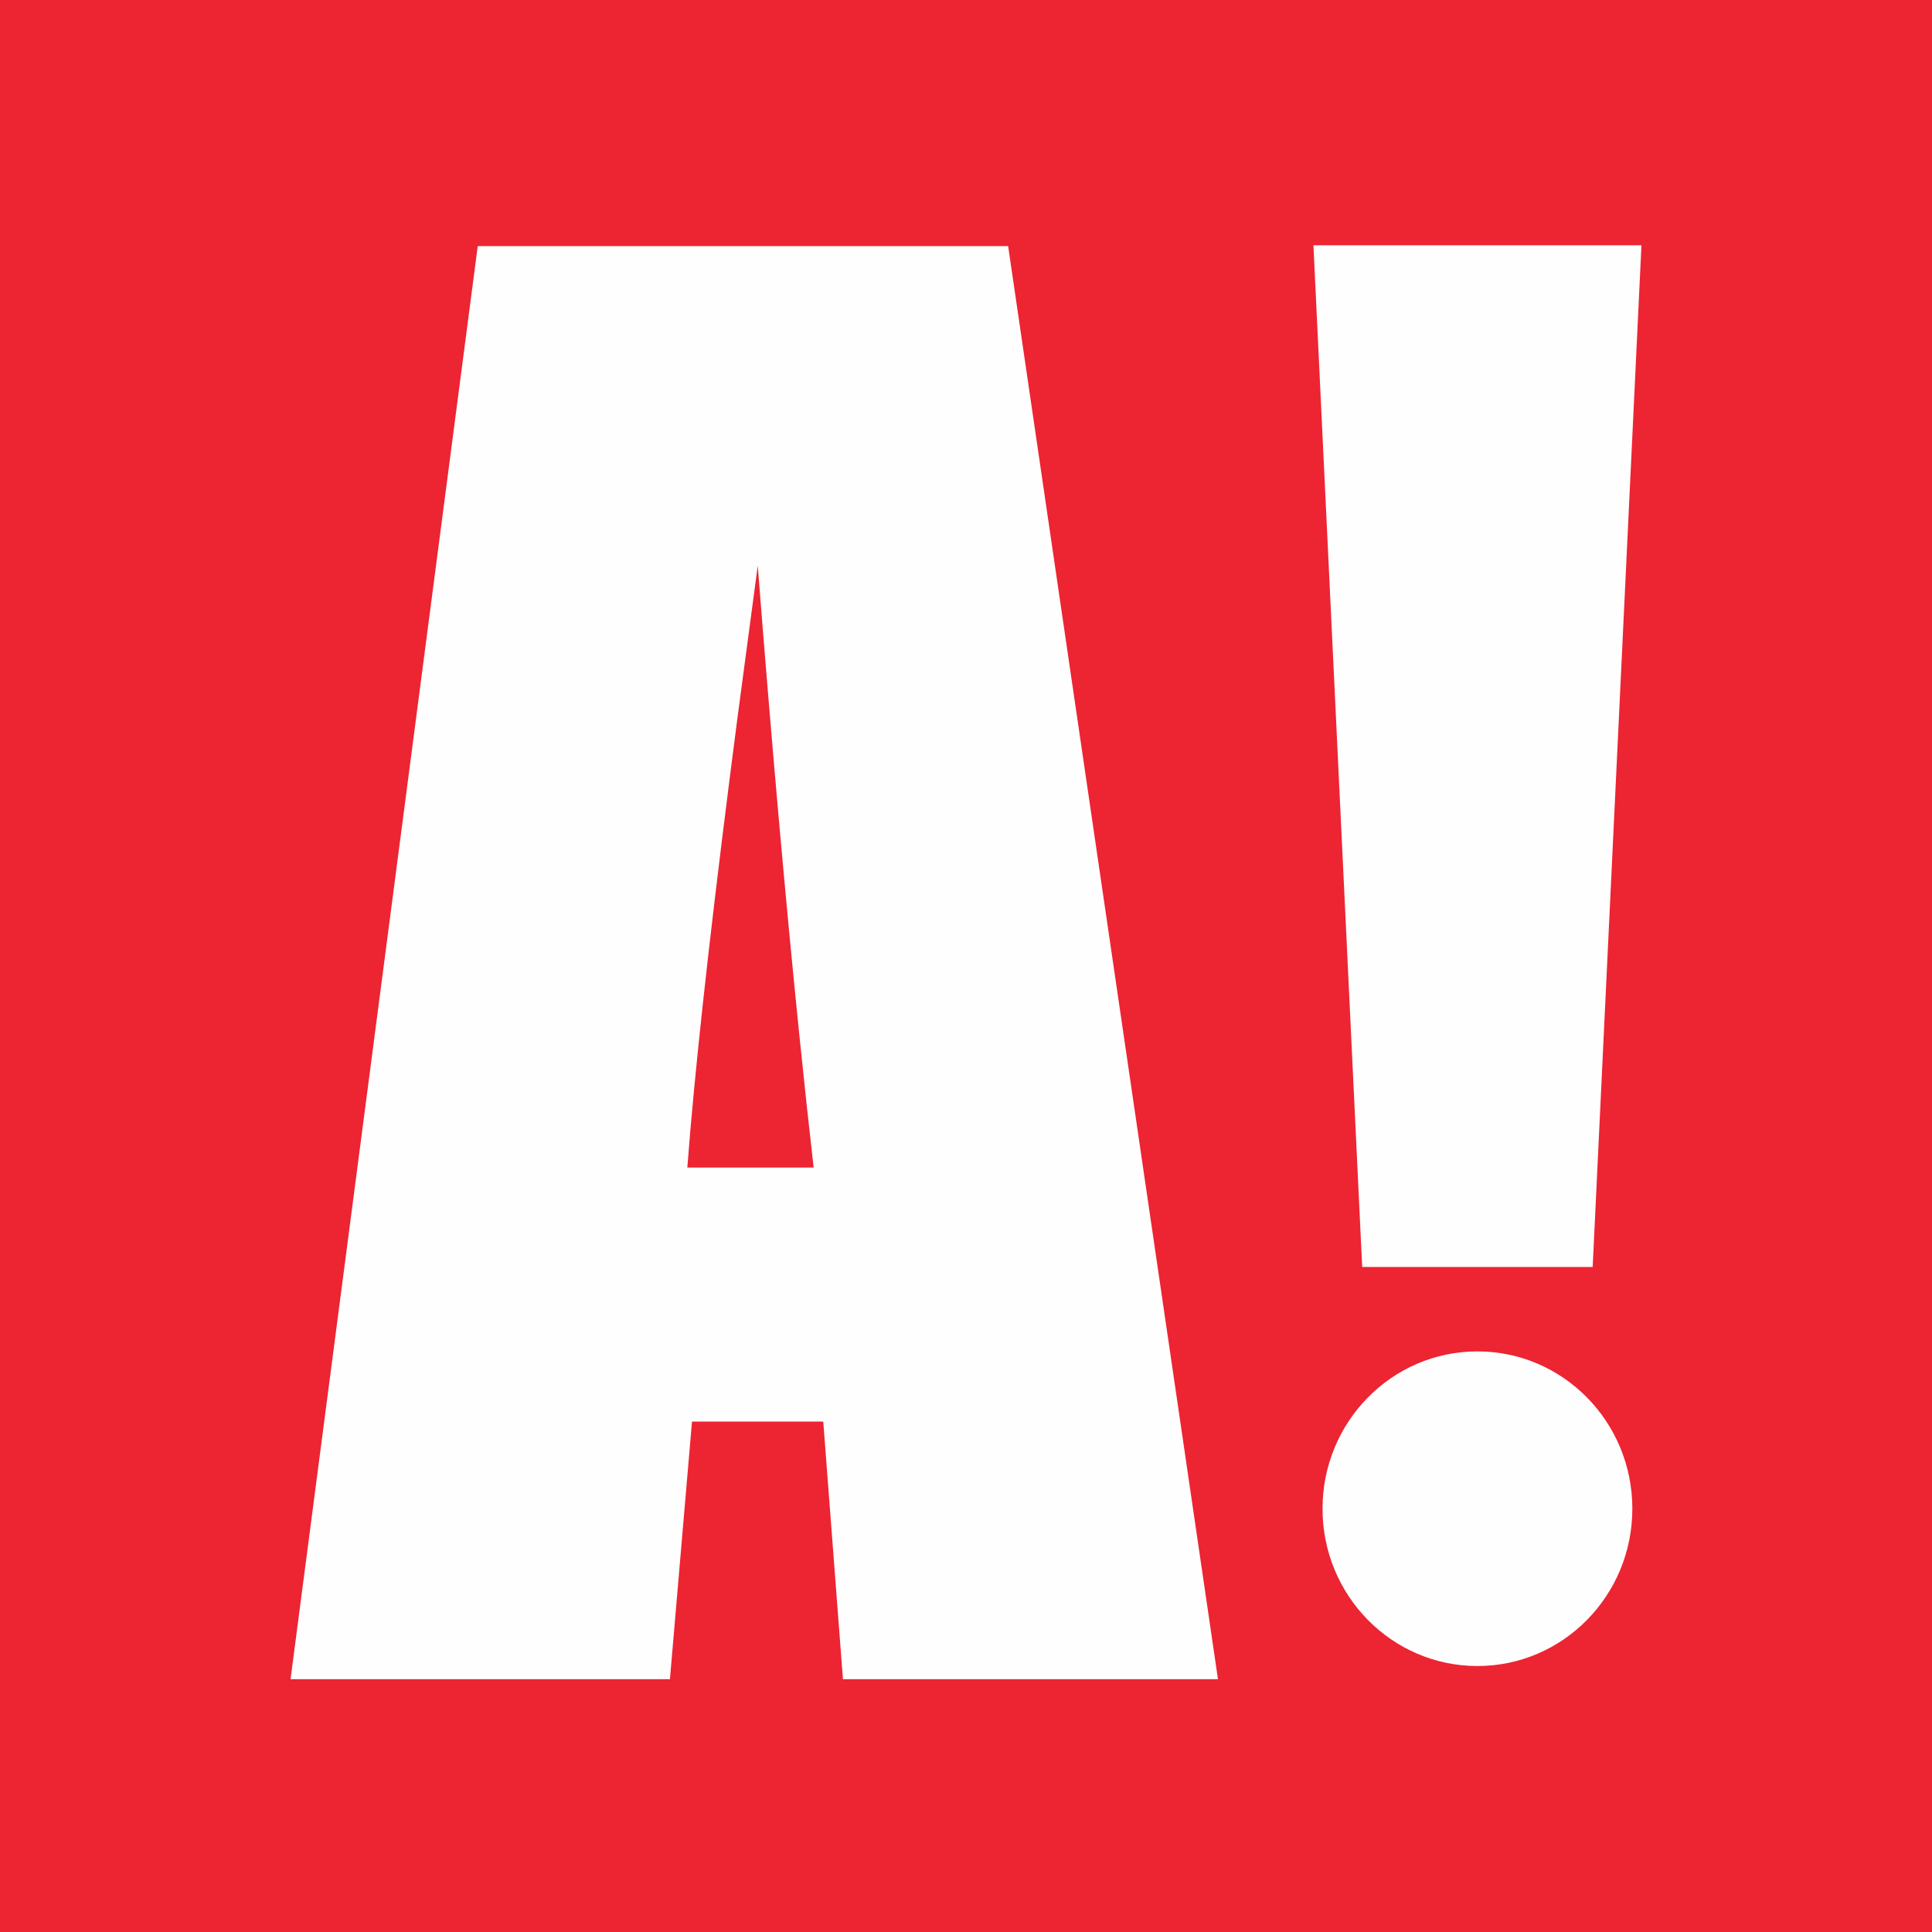 <?xml version="1.0" encoding="UTF-8"?>
<svg width="512px" height="512px" viewBox="0 0 512 512" version="1.1" xmlns="http://www.w3.org/2000/svg" xmlns:xlink="http://www.w3.org/1999/xlink">
    <title>Artboard</title>
    <g id="Artboard" stroke="none" stroke-width="1" fill="none" fill-rule="evenodd">
        <rect fill="#ED2432" x="0" y="0" width="512" height="512"></rect>
        <path d="M348.073,65 L360.993,335.768 L422.076,335.768 L435,65 L348.073,65 Z M432.589,399.824 C432.589,422.85 414.209,441.514 391.535,441.514 C368.862,441.514 350.482,422.85 350.482,399.824 C350.482,376.798 368.862,358.134 391.535,358.134 C414.209,358.134 432.589,376.798 432.589,399.824 Z M267.166,65.221 L322.775,445 L223.388,445 L218.172,376.741 L183.387,376.741 L177.54,445 L77,445 L126.606,65.221 L267.166,65.221 Z M200.812,149.906 L195.452,190.109 L193.34,206.533 C187.702,250.942 183.97,285.239 182.147,309.417 L215.622,309.417 L213.777,292.81 L211.837,274.348 C208.17,238.485 204.492,197.005 200.812,149.906 Z" id="Combined-Shape" fill="#FEFEFE"></path>
    </g>
</svg>
